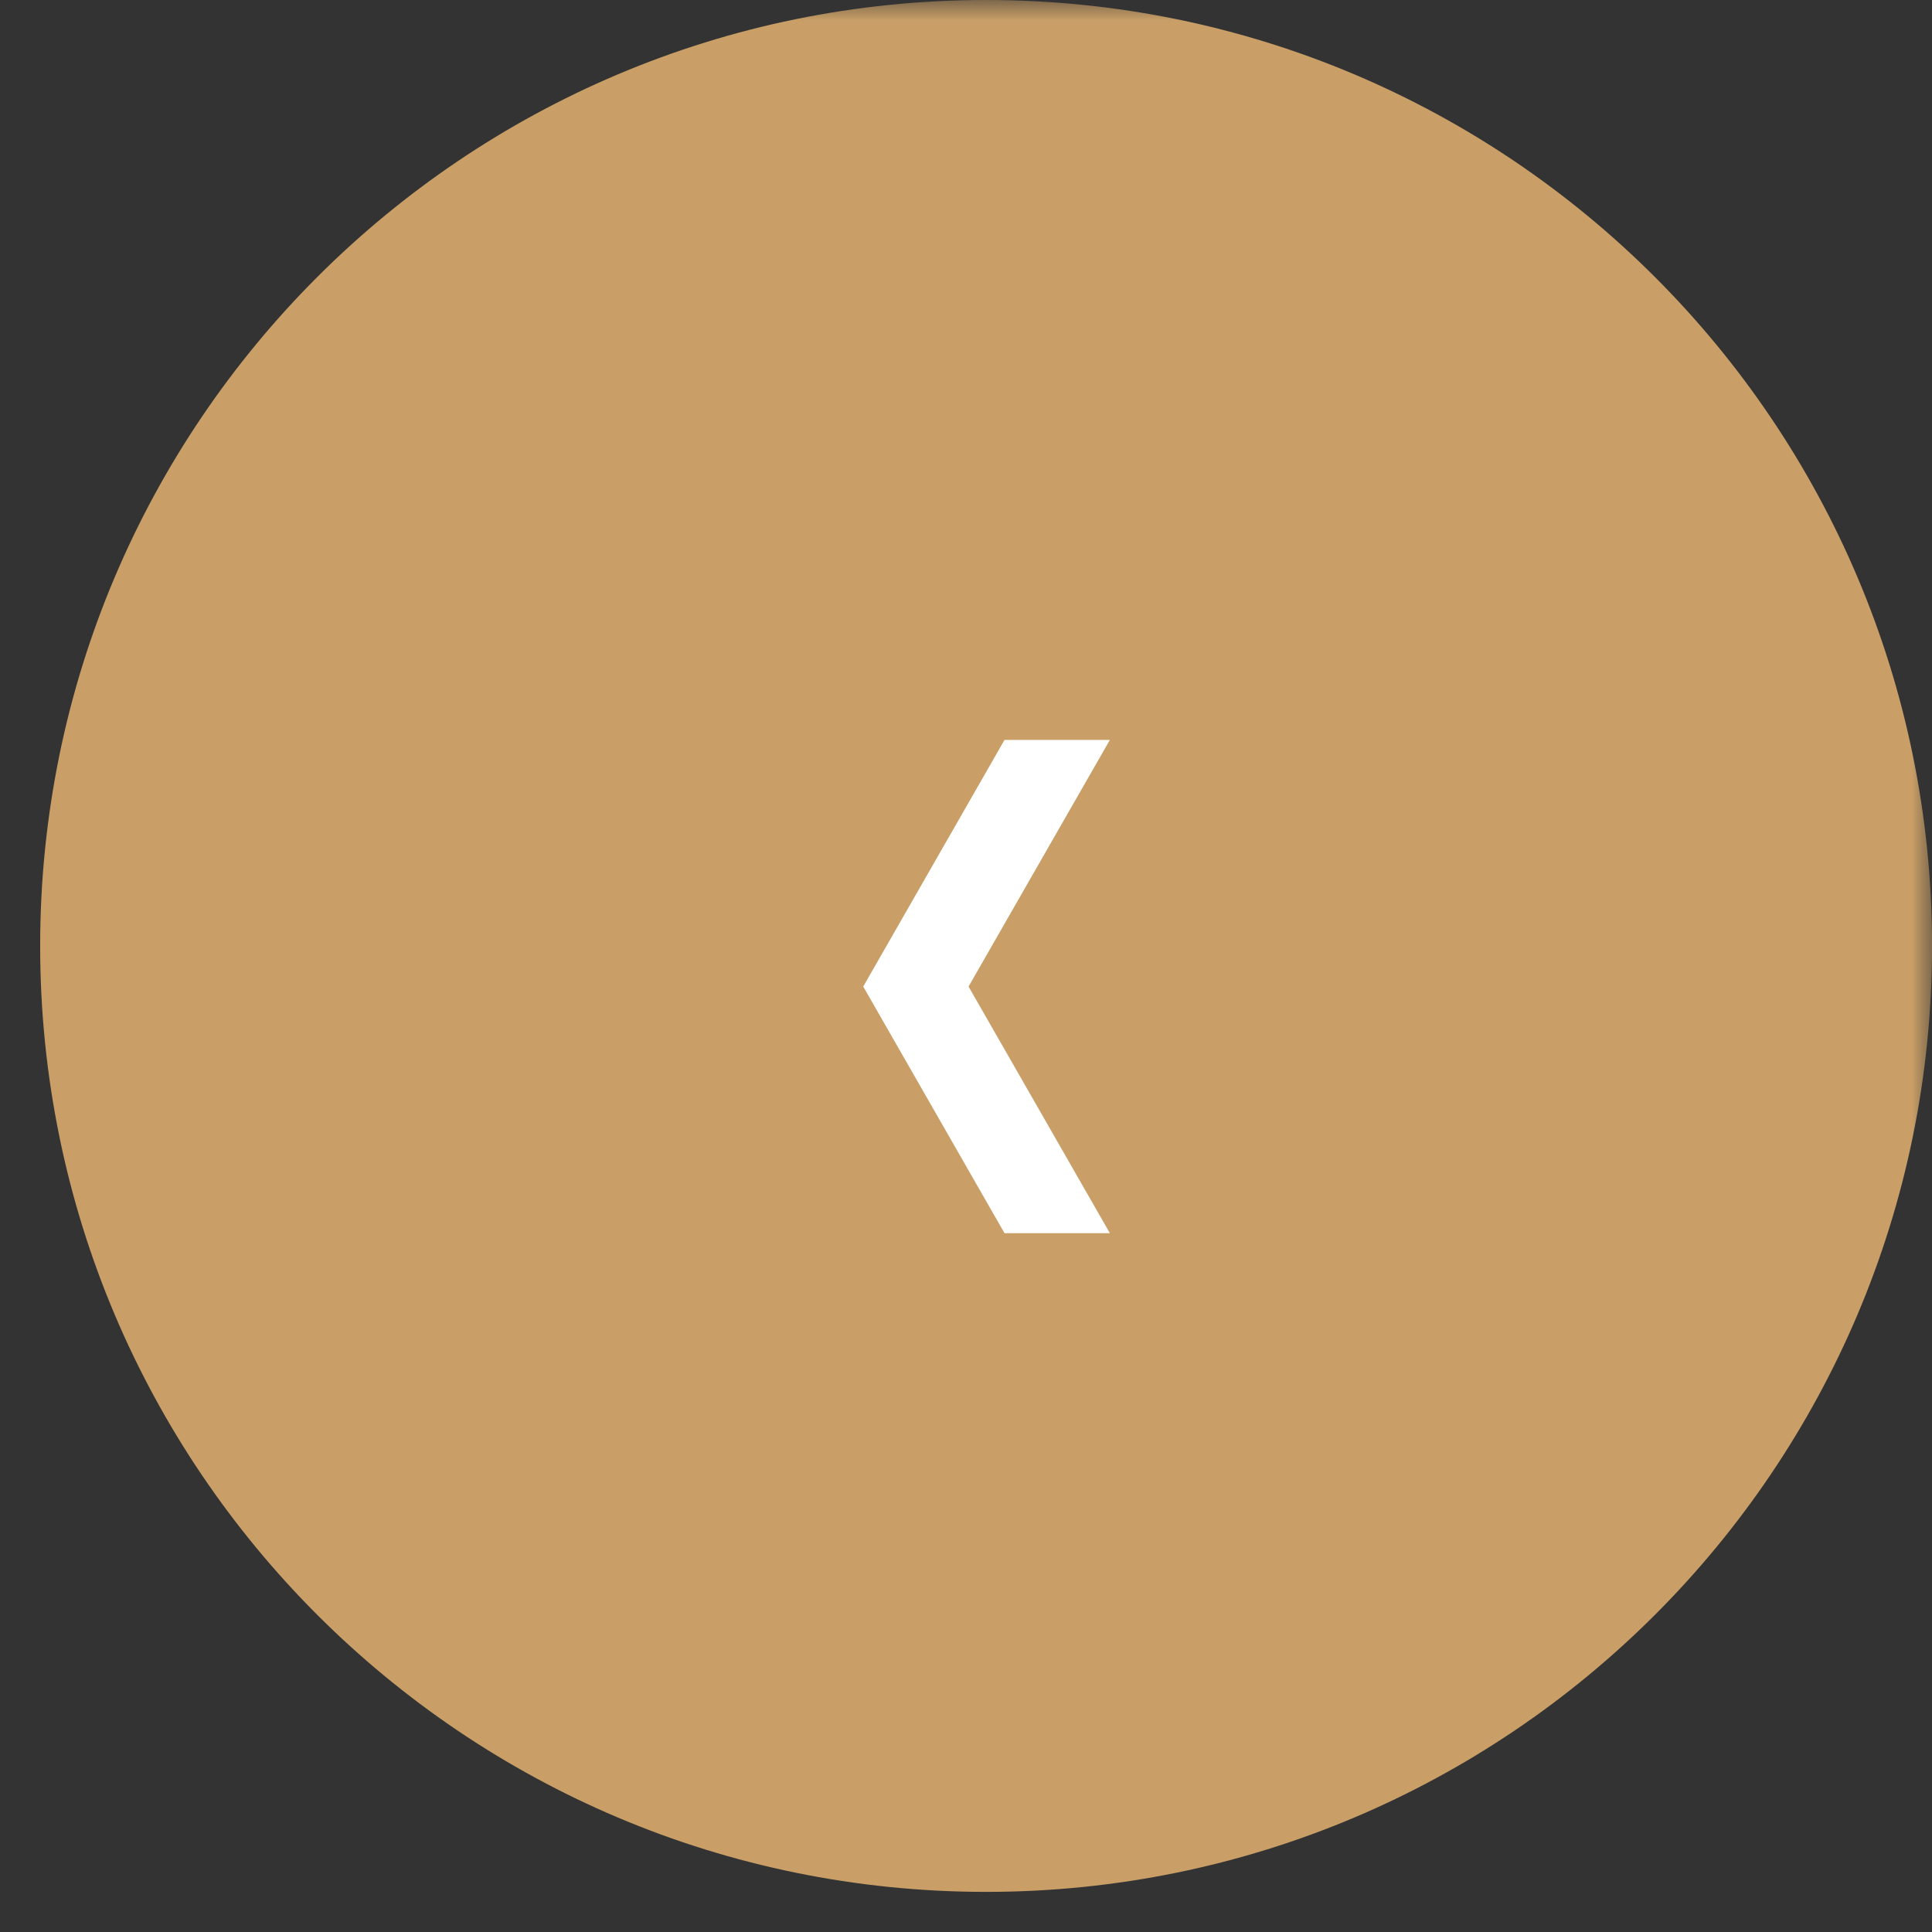 <?xml version="1.0" encoding="UTF-8"?> <svg xmlns="http://www.w3.org/2000/svg" width="47" height="47" viewBox="0 0 47 47" fill="none"><rect x="0" y="0" width="47" height="47" fill="#333333" stroke="none"/><g clip-path="url(#clip0_1735_270)"><mask id="mask0_1735_270" style="mask-type:luminance" maskUnits="userSpaceOnUse" x="0" y="0" width="47" height="47"><path d="M47 0H0V47H47V0Z" fill="white"></path></mask><g mask="url(#mask0_1735_270)"><path d="M0.977 23.012C0.977 10.303 11.28 0 23.989 0C36.698 0 47.001 10.303 47.001 23.012C47.001 35.721 36.698 46.024 23.989 46.024C11.28 46.024 0.977 35.721 0.977 23.012Z" fill="#C99F67"></path><path d="M27 18H24.437L21 24L24.437 30H27L23.562 24L27 18Z" fill="white"></path></g></g><defs><clipPath id="clip0_1735_270"><rect width="47" height="47" fill="white"></rect></clipPath></defs></svg> 